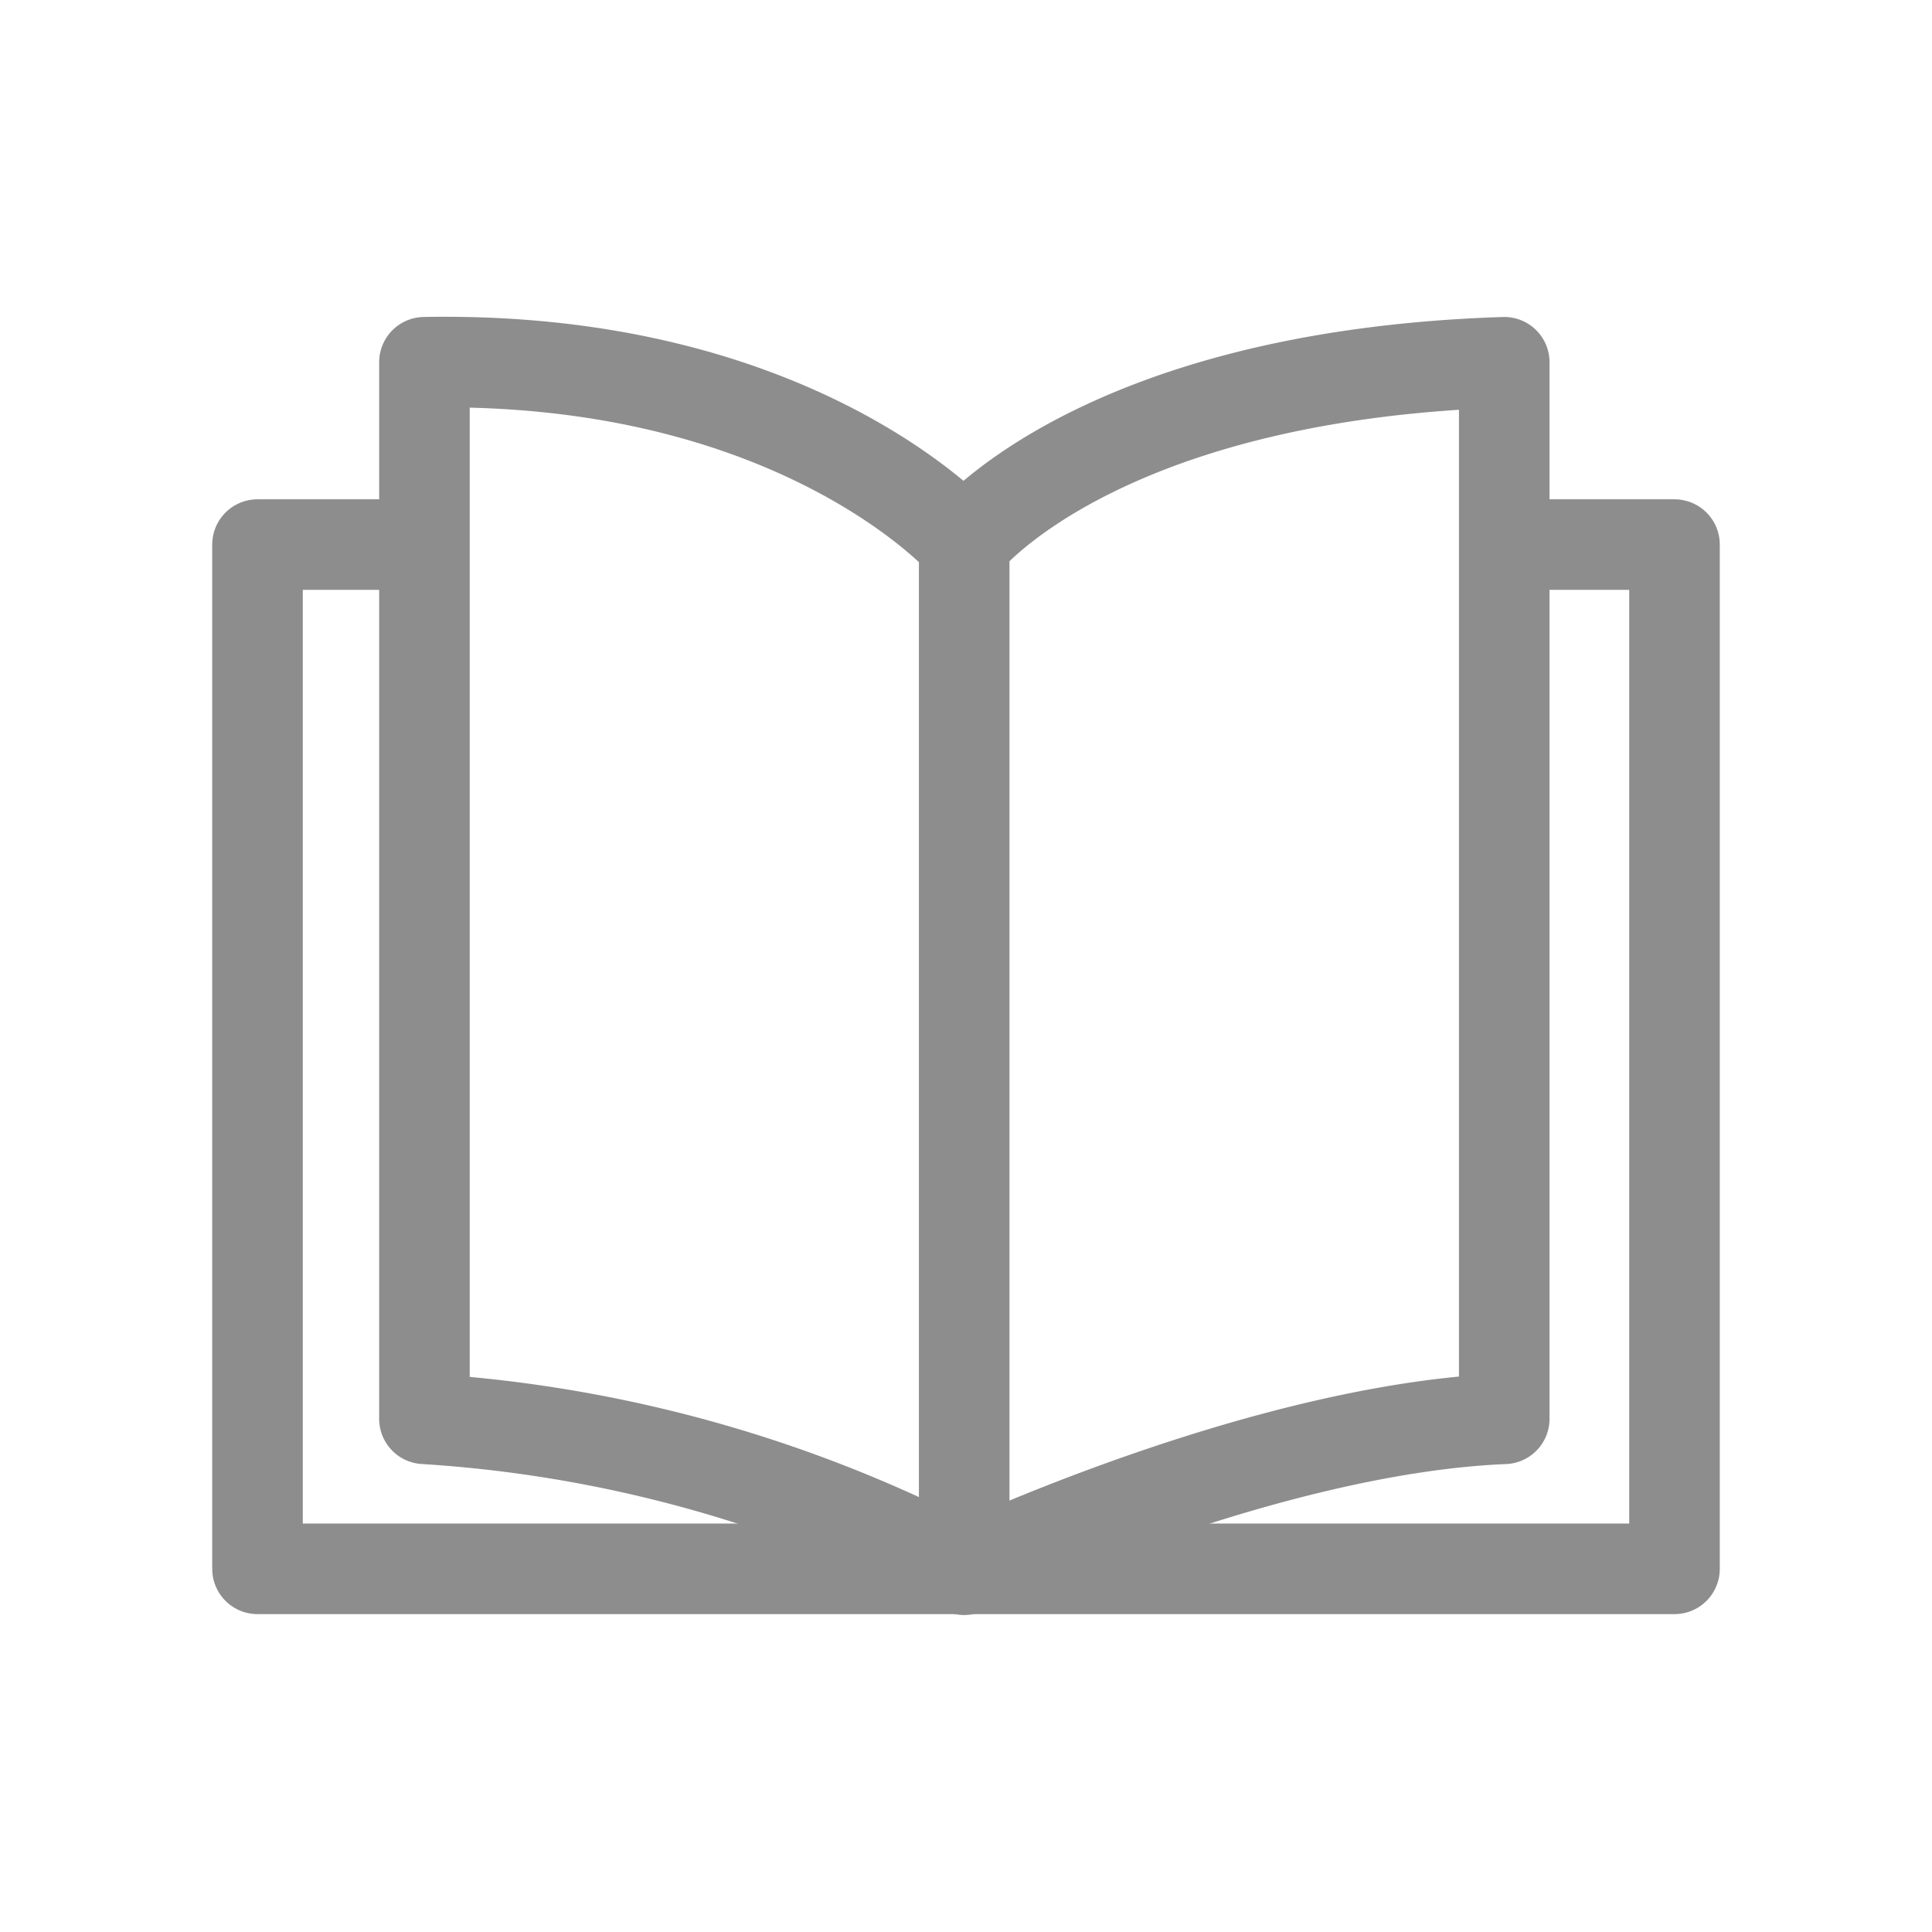 <svg viewBox="0 0 64 64" data-name="Layer 1" xmlns="http://www.w3.org/2000/svg" fill="#000">
  <g fill="none" stroke="#8D8D8D" stroke-linecap="round" stroke-linejoin="round" stroke-width="3">
    <path d="M50.83 18.04h4.64v33.93H8.53V18.04h4.52"/>
    <path d="M49.83 47V12c-13.57.44-17.89 6-17.89 6s-5.44-6.23-17.88-6v35a44.38 44.38 0 0117.88 5s9.86-4.67 17.89-5zM31.94 18.04v33.93"/>
  </g>
</svg>
